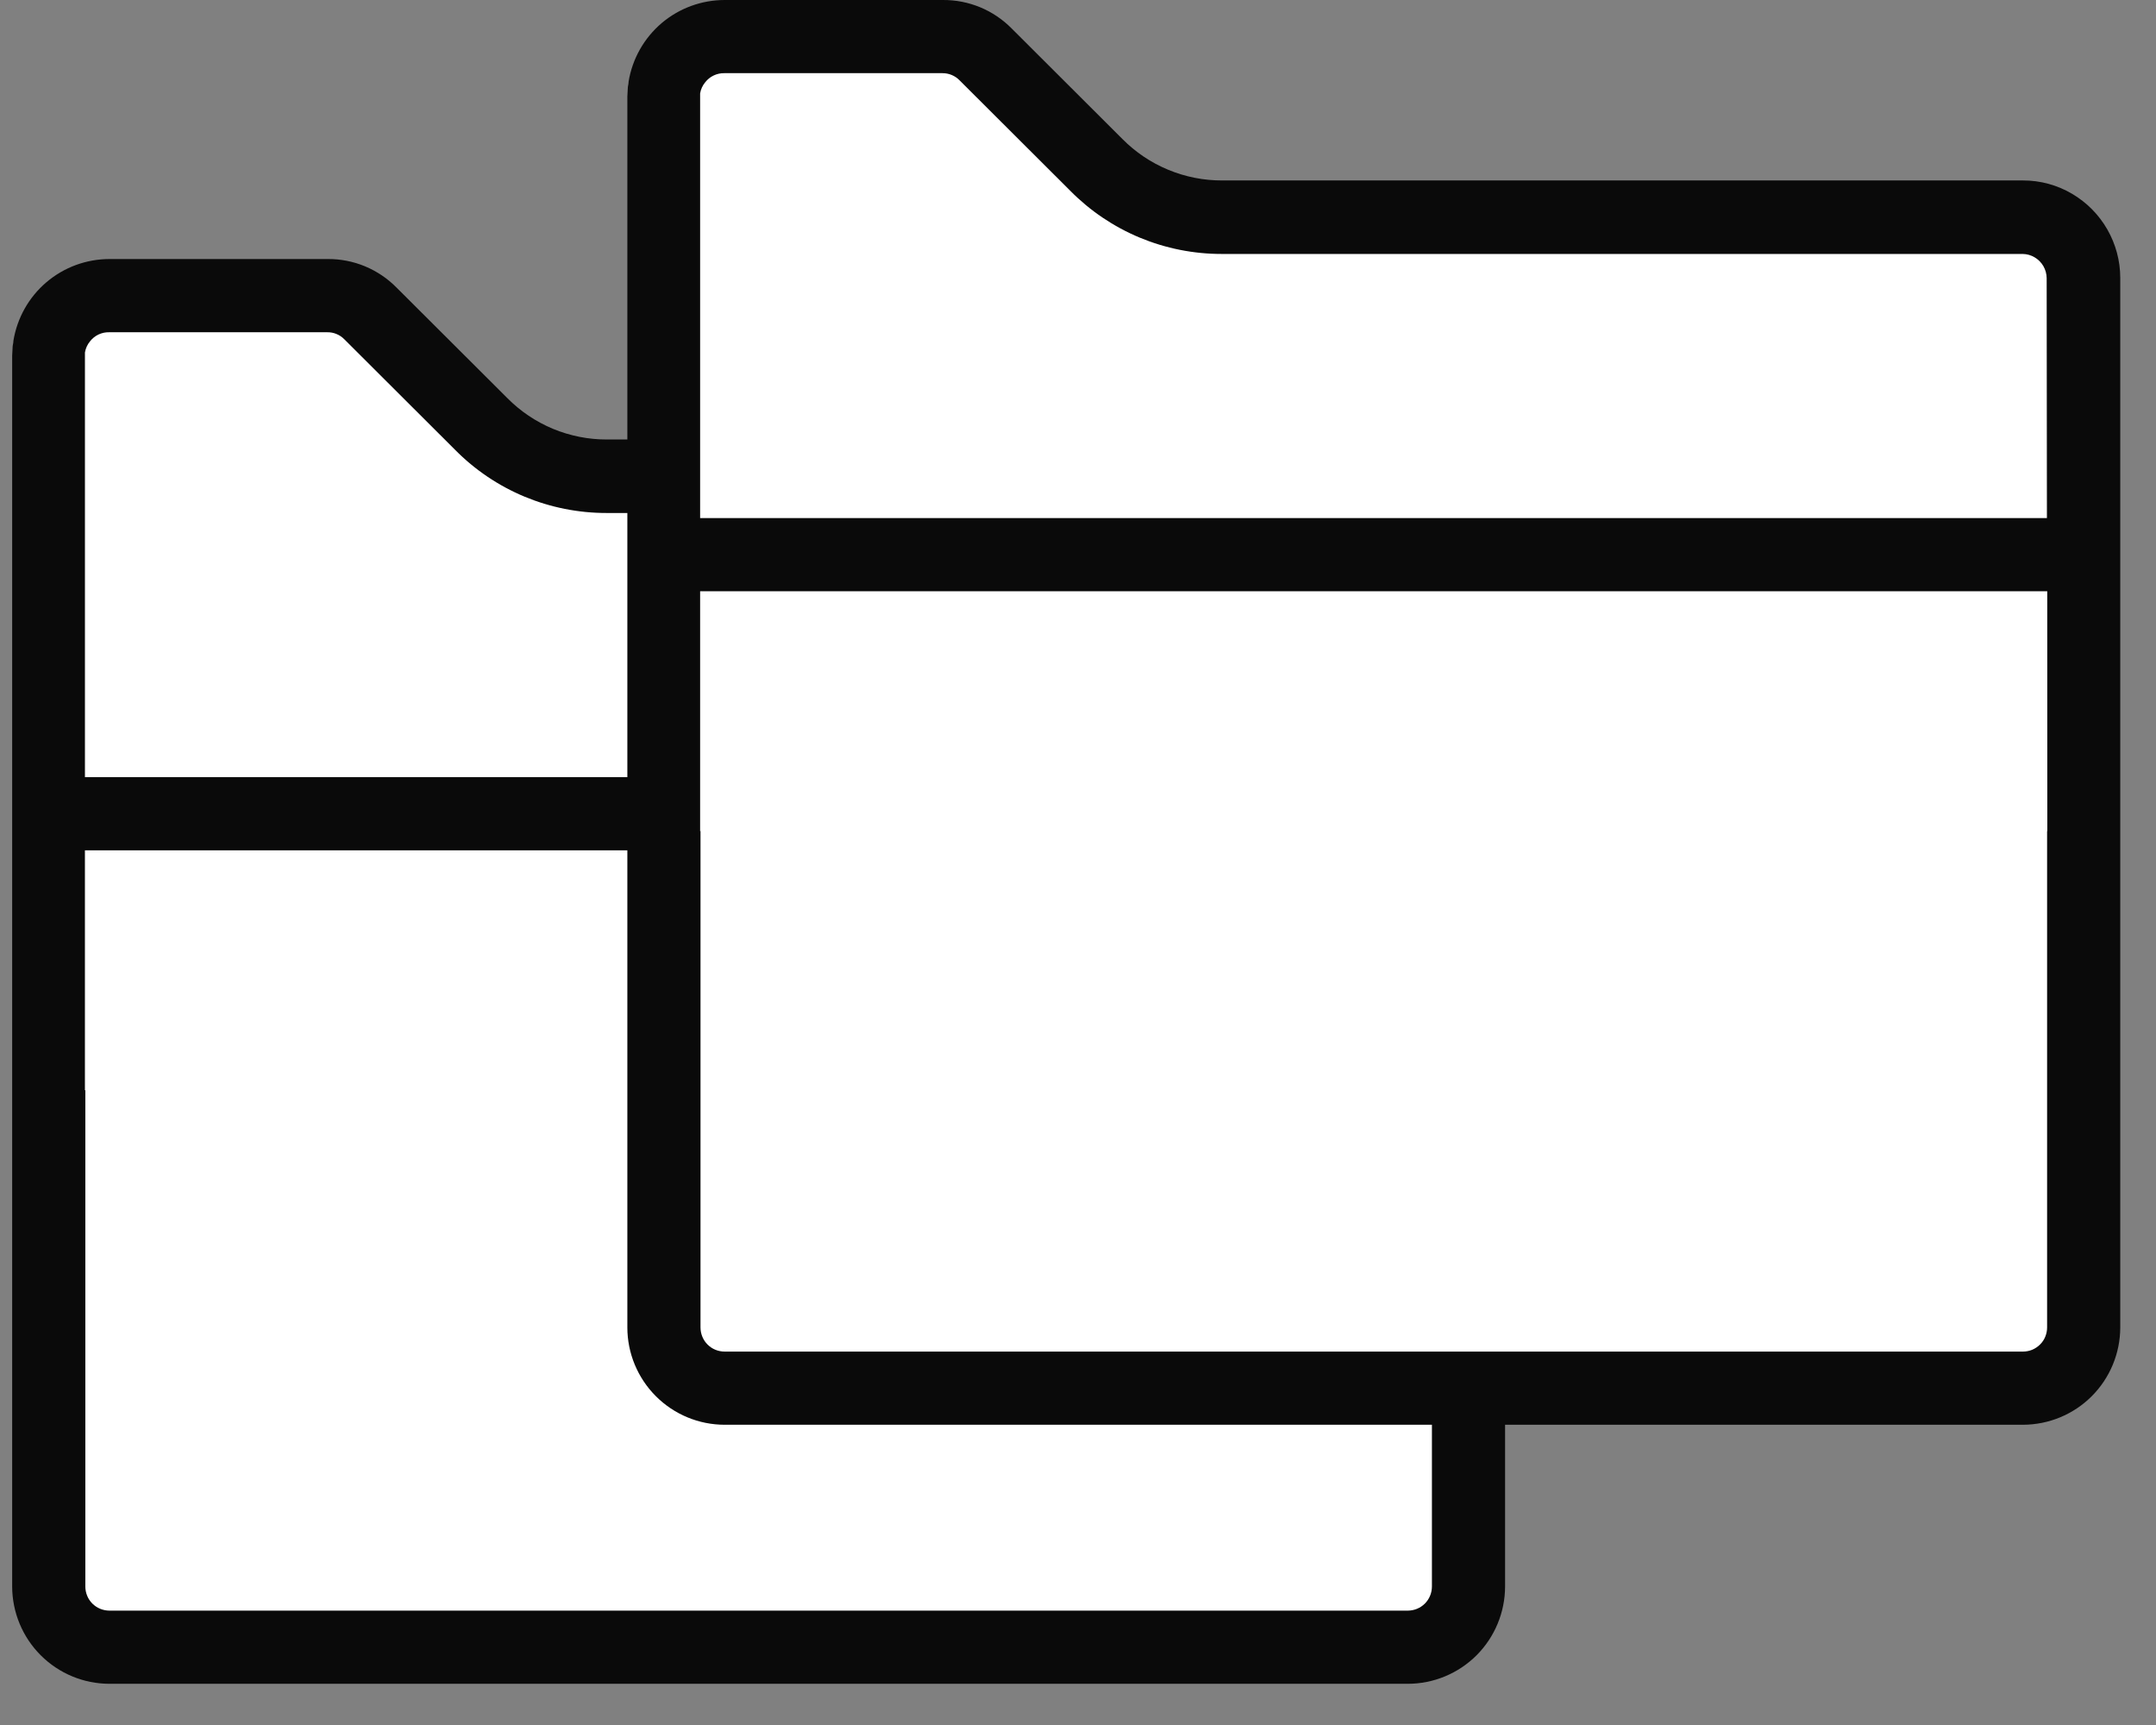 <svg width="45" height="36" viewBox="0 0 45 36" fill="none" xmlns="http://www.w3.org/2000/svg">
<rect x="0" y="0" width="45" height="36" fill="#808080" stroke="none"/>
<path d="M30.411 9.452C30.1 9.268 29.745 9.172 29.384 9.172H12.674C12.286 9.174 11.902 9.098 11.543 8.95C11.185 8.801 10.859 8.582 10.587 8.306L8.276 6.001C8.089 5.811 7.865 5.661 7.619 5.558C7.372 5.456 7.108 5.404 6.841 5.406H2.286C1.804 5.406 1.337 5.577 0.969 5.89C0.602 6.202 0.358 6.635 0.28 7.111C0.28 7.161 0.264 7.207 0.264 7.232C0.264 7.294 0.254 7.364 0.254 7.426V33.11C0.255 33.648 0.469 34.164 0.85 34.545C1.231 34.926 1.747 35.14 2.286 35.14H29.384C29.922 35.14 30.438 34.925 30.819 34.545C31.199 34.164 31.413 33.648 31.414 33.11V11.207C31.414 10.852 31.321 10.504 31.145 10.196C30.97 9.889 30.717 9.632 30.411 9.452Z" fill="#0A0A0A"/>
<path d="M29.887 33.109C29.887 33.175 29.874 33.241 29.849 33.302C29.824 33.363 29.787 33.419 29.74 33.466C29.693 33.513 29.637 33.55 29.576 33.575C29.515 33.6 29.449 33.613 29.383 33.613H2.285C2.219 33.613 2.153 33.6 2.092 33.575C2.031 33.55 1.975 33.513 1.928 33.466C1.881 33.419 1.844 33.364 1.819 33.302C1.794 33.241 1.781 33.175 1.781 33.109V17.523H11.665C11.665 17.616 11.655 17.707 11.655 17.803V19.631C11.105 19.688 10.596 19.946 10.225 20.355C9.854 20.765 9.647 21.297 9.644 21.85V24.807C9.644 26.448 10.296 28.023 11.457 29.183C12.618 30.344 14.192 30.996 15.834 30.996C17.475 30.996 19.049 30.344 20.21 29.183C21.371 28.023 22.023 26.448 22.023 24.807V21.854C22.02 21.301 21.813 20.769 21.442 20.36C21.071 19.95 20.562 19.692 20.012 19.635V17.803C20.012 17.707 20.012 17.616 20.002 17.523H29.887V33.109Z" fill="white"/>
<path d="M29.89 22.756L19.598 15.998C19.259 15.287 18.725 14.687 18.058 14.266C17.392 13.846 16.62 13.623 15.832 13.623C15.043 13.623 14.272 13.846 13.605 14.266C12.938 14.687 12.405 15.287 12.065 15.998L1.773 22.756V7.397V7.356C1.787 7.27 1.824 7.189 1.88 7.122C1.927 7.062 1.987 7.014 2.056 6.981C2.125 6.949 2.2 6.932 2.276 6.934H6.831C6.897 6.933 6.963 6.945 7.024 6.971C7.086 6.996 7.141 7.034 7.187 7.081L9.498 9.387C9.911 9.806 10.404 10.138 10.948 10.365C11.492 10.591 12.075 10.707 12.664 10.706H29.374C29.464 10.707 29.552 10.731 29.628 10.777C29.704 10.822 29.766 10.885 29.81 10.961C29.854 11.037 29.877 11.123 29.878 11.21L29.89 22.756Z" fill="white"/>
<rect x="7.688" y="13.516" width="15.543" height="17.57" fill="white"/>
<rect x="1.605" y="16.219" width="28.382" height="1.527" fill="#0A0A0A"/>
<path d="M43.251 4.046C42.94 3.862 42.585 3.765 42.223 3.766H25.514C25.126 3.768 24.741 3.692 24.383 3.543C24.024 3.395 23.699 3.176 23.426 2.9L21.116 0.595C20.929 0.405 20.705 0.254 20.459 0.152C20.212 0.05 19.947 -0.002 19.68 4.6412e-05H15.126C14.643 -0 14.177 0.171 13.809 0.483C13.442 0.796 13.197 1.229 13.12 1.705C13.12 1.755 13.104 1.801 13.104 1.826C13.104 1.888 13.094 1.958 13.094 2.02V27.703C13.094 28.242 13.309 28.758 13.69 29.139C14.071 29.52 14.587 29.734 15.126 29.734H42.223C42.762 29.733 43.278 29.519 43.658 29.139C44.039 28.758 44.253 28.242 44.254 27.703V5.8C44.254 5.446 44.161 5.098 43.985 4.79C43.809 4.482 43.556 4.226 43.251 4.046Z" fill="#0A0A0A"/>
<path d="M42.727 27.703C42.727 27.769 42.714 27.834 42.689 27.896C42.664 27.957 42.627 28.013 42.58 28.059C42.533 28.106 42.477 28.143 42.416 28.169C42.355 28.194 42.289 28.207 42.223 28.207H15.125C15.059 28.207 14.993 28.194 14.932 28.169C14.87 28.144 14.815 28.107 14.768 28.06C14.721 28.013 14.684 27.957 14.659 27.896C14.634 27.835 14.621 27.769 14.621 27.703V12.117H24.505C24.505 12.21 24.495 12.301 24.495 12.397V14.224C23.945 14.282 23.436 14.54 23.065 14.949C22.694 15.359 22.487 15.891 22.484 16.444V19.401C22.484 21.042 23.136 22.616 24.297 23.777C25.457 24.938 27.032 25.59 28.673 25.59C30.315 25.59 31.889 24.938 33.05 23.777C34.211 22.616 34.863 21.042 34.863 19.401V16.448C34.86 15.895 34.653 15.363 34.282 14.953C33.911 14.544 33.402 14.286 32.852 14.228V12.397C32.852 12.301 32.852 12.21 32.842 12.117H42.727V27.703Z" fill="white"/>
<path d="M42.73 17.35L32.438 10.592C32.098 9.881 31.564 9.28 30.898 8.86C30.231 8.44 29.459 8.216 28.671 8.216C27.883 8.216 27.111 8.44 26.445 8.86C25.778 9.28 25.244 9.881 24.905 10.592L14.613 17.35V1.991V1.95C14.627 1.863 14.664 1.783 14.72 1.716C14.767 1.656 14.827 1.608 14.896 1.575C14.965 1.542 15.04 1.526 15.116 1.527H19.671C19.737 1.527 19.803 1.539 19.864 1.565C19.925 1.59 19.981 1.628 20.027 1.675L22.337 3.98C22.751 4.4 23.244 4.732 23.788 4.959C24.332 5.185 24.915 5.301 25.504 5.3H42.214C42.303 5.3 42.391 5.325 42.468 5.371C42.544 5.416 42.606 5.479 42.65 5.555C42.693 5.631 42.717 5.716 42.718 5.804L42.73 17.35Z" fill="white"/>
<rect x="20.527" y="8.109" width="15.543" height="17.57" fill="white"/>
<rect x="14.445" y="10.812" width="28.382" height="1.527" fill="#0A0A0A"/>
</svg>
